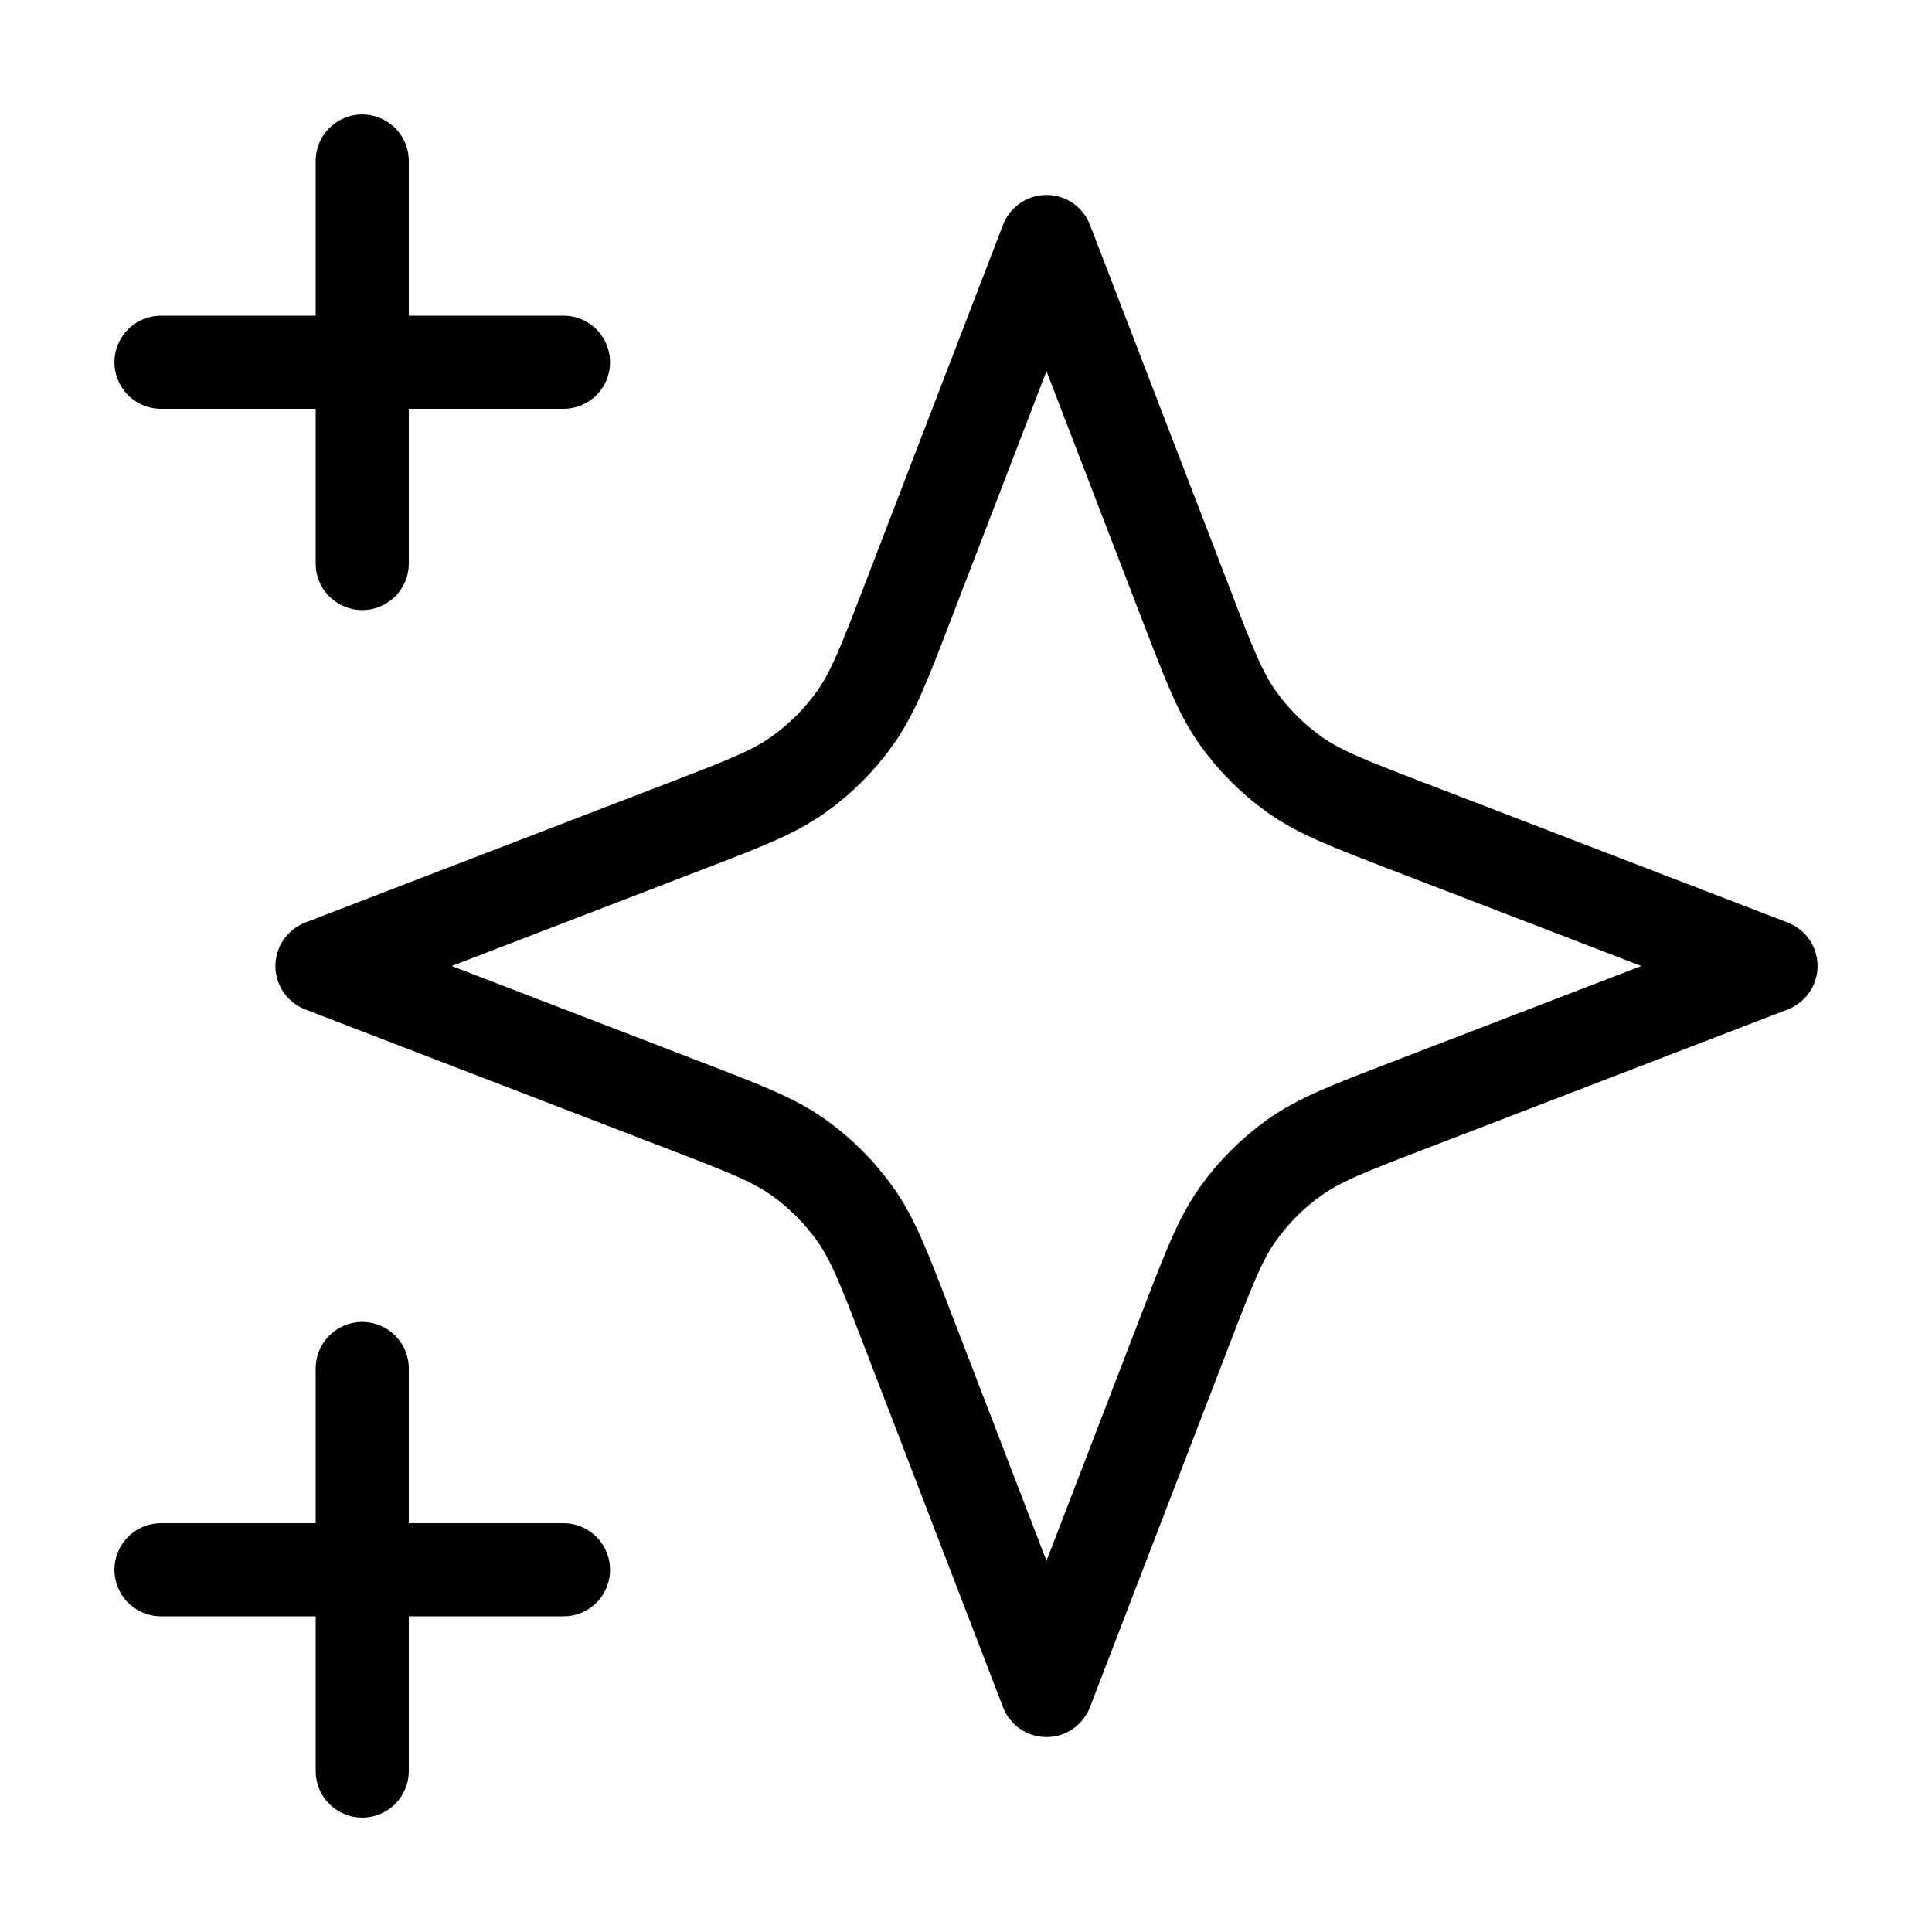 <svg width="83" height="83" viewBox="0 0 83 83" fill="none" xmlns="http://www.w3.org/2000/svg">
<path d="M15.562 76.084V58.792M15.562 24.209V6.917M6.917 15.563H24.208M6.917 67.438H24.208M44.958 10.375L38.961 25.968C37.986 28.504 37.498 29.772 36.739 30.839C36.068 31.784 35.242 32.61 34.296 33.282C33.23 34.04 31.962 34.528 29.426 35.503L13.833 41.5L29.426 47.498C31.962 48.473 33.23 48.961 34.296 49.719C35.242 50.391 36.068 51.217 36.739 52.162C37.498 53.228 37.986 54.496 38.961 57.032L44.958 72.625L50.956 57.032C51.931 54.496 52.419 53.228 53.177 52.162C53.849 51.217 54.675 50.391 55.62 49.719C56.686 48.961 57.954 48.473 60.49 47.498L76.083 41.5L60.49 35.503C57.954 34.528 56.686 34.04 55.62 33.282C54.675 32.61 53.849 31.784 53.177 30.839C52.419 29.772 51.931 28.504 50.956 25.968L44.958 10.375Z" stroke="black" stroke-width="4" stroke-linecap="round" stroke-linejoin="round"/>
</svg>
